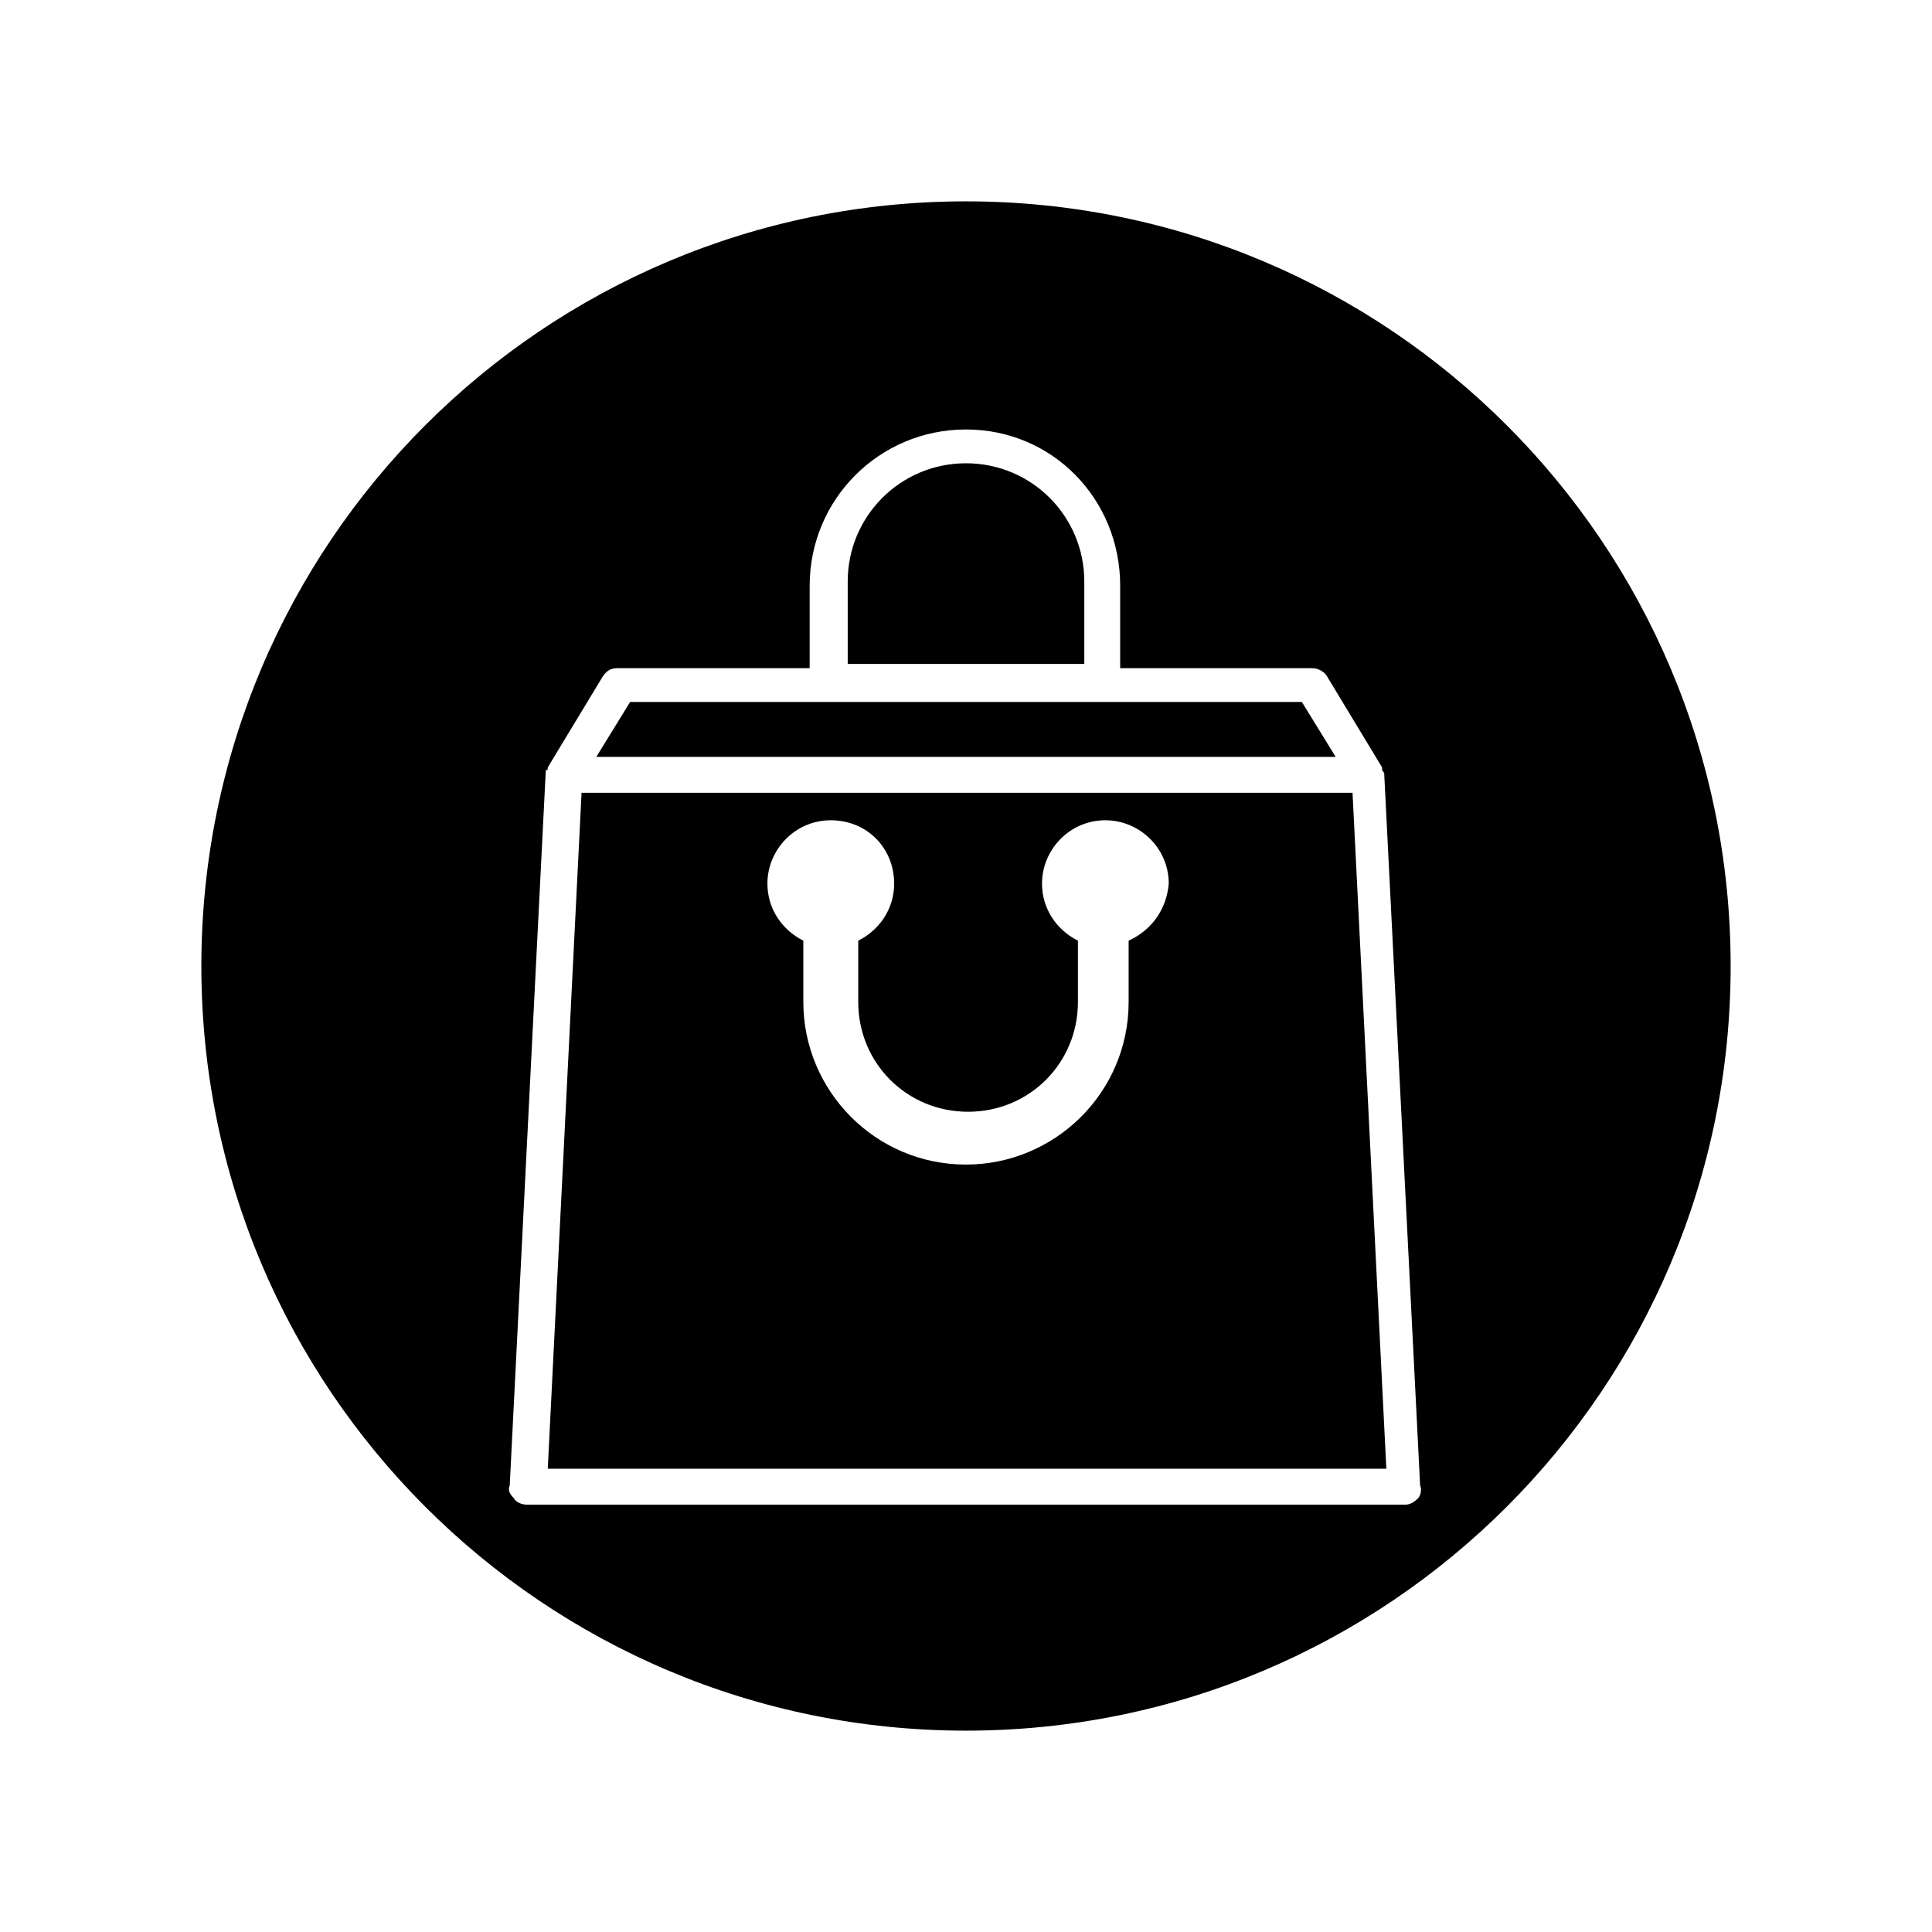 <?xml version="1.0" encoding="UTF-8"?>
<!-- The Best Svg Icon site in the world: iconSvg.co, Visit us! https://iconsvg.co -->
<svg fill="#000000" width="800px" height="800px" version="1.1" viewBox="144 144 512 512" xmlns="http://www.w3.org/2000/svg">
 <g>
  <path d="m298.12 354.1-8.957 179.13h222.23l-8.957-179.13zm144.98 39.184v16.234c0 24.07-19.594 43.105-43.105 43.105-24.07 0-43.105-19.594-43.105-43.105v-16.234c-5.598-2.801-9.516-8.398-9.516-15.113 0-8.957 7.277-16.793 16.793-16.793s16.793 7.277 16.793 16.793c0 6.719-3.918 12.316-9.516 15.113v16.234c0 16.234 12.875 29.109 29.109 29.109 16.234 0 29.109-12.875 29.109-29.109v-16.234c-5.598-2.801-9.516-8.398-9.516-15.113 0-8.957 7.277-16.793 16.793-16.793 8.957 0 16.793 7.277 16.793 16.793-0.555 6.715-4.473 12.312-10.633 15.113z"/>
  <path d="m431.35 298.12c0-17.352-13.996-31.348-31.348-31.348s-31.348 13.996-31.348 31.348v21.832h62.695z"/>
  <path d="m489 330.02h-178.01l-8.957 14.555h195.93z"/>
  <path d="m400 197.36c-111.96 0-202.64 90.684-202.64 202.64 0 111.96 90.684 202.64 202.64 202.64 111.96 0 202.64-90.684 202.64-202.64 0-111.96-90.684-202.64-202.64-202.64zm119.79 343.71c-1.121 1.121-2.238 1.68-3.359 1.68h-232.87c-1.121 0-2.801-0.559-3.359-1.68-1.121-1.121-1.68-2.238-1.121-3.359l9.516-188.65c0-0.559 0-1.121 0.559-1.121v-0.559l14.555-24.07c1.121-1.68 2.238-2.238 3.918-2.238h50.941v-21.832c0-22.953 18.473-41.426 41.426-41.426s40.863 18.473 40.863 41.426v21.832h50.941c1.68 0 3.359 1.121 3.918 2.238l14.555 24.07v0.559c0 0.559 0.559 0.559 0.559 1.121l9.516 188.65c0.566 1.117 0.004 2.797-0.555 3.359z"/>
 </g>
</svg>